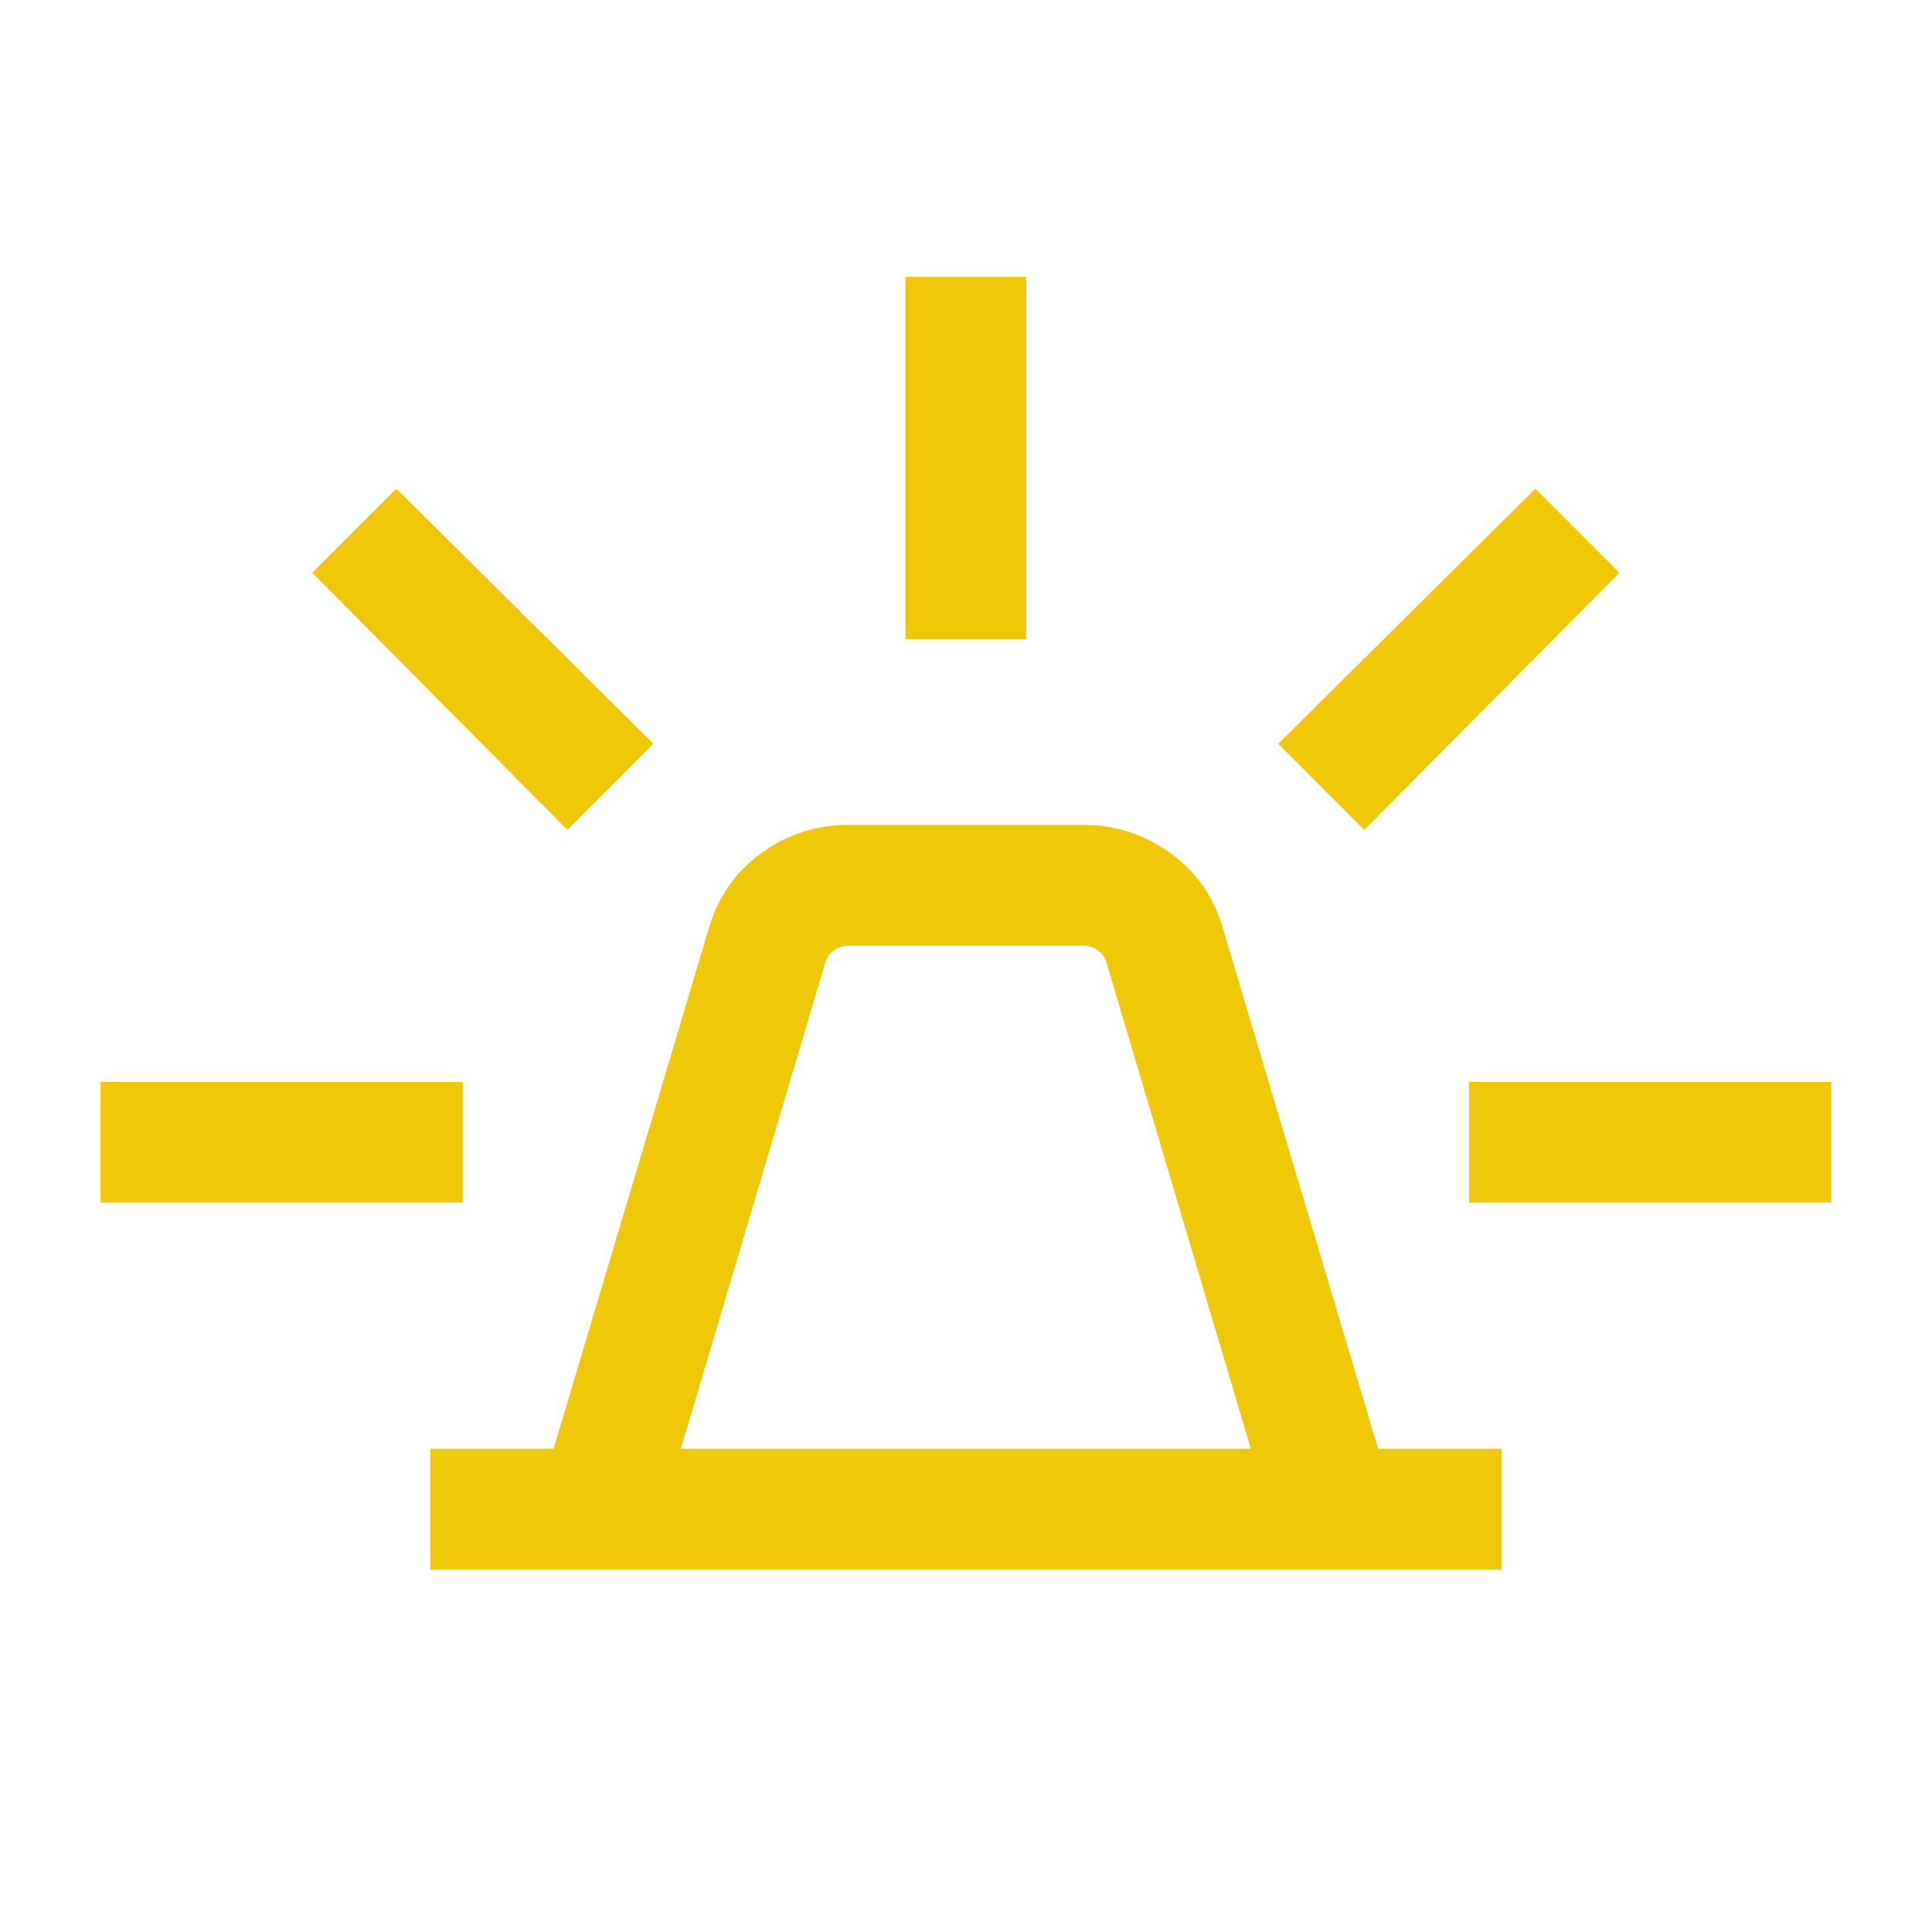 <svg xmlns="http://www.w3.org/2000/svg" width="32" height="32" viewBox="0 0 32 32" fill="none"><path d="M7.126 25.996V23.996H9.169L11.738 15.384C11.891 14.857 12.182 14.438 12.613 14.128C13.044 13.818 13.522 13.663 14.049 13.663H17.946C18.473 13.663 18.951 13.818 19.382 14.128C19.813 14.438 20.104 14.857 20.256 15.384L22.826 23.996H24.869V25.996H7.126ZM11.277 23.996H20.718L18.331 15.958C18.305 15.864 18.256 15.791 18.183 15.74C18.111 15.689 18.027 15.663 17.933 15.663H14.061C13.967 15.663 13.884 15.689 13.811 15.74C13.739 15.791 13.69 15.864 13.664 15.958L11.277 23.996ZM14.997 10.586V4.586H16.997V10.586H14.997ZM22.597 13.745L21.172 12.319L25.431 8.094L26.823 9.486L22.597 13.745ZM24.331 19.919V17.919H30.331V19.919H24.331ZM9.397 13.745L5.172 9.486L6.564 8.094L10.823 12.319L9.397 13.745ZM1.664 19.919V17.919H7.664V19.919H1.664Z" fill="#EFC807"></path></svg>